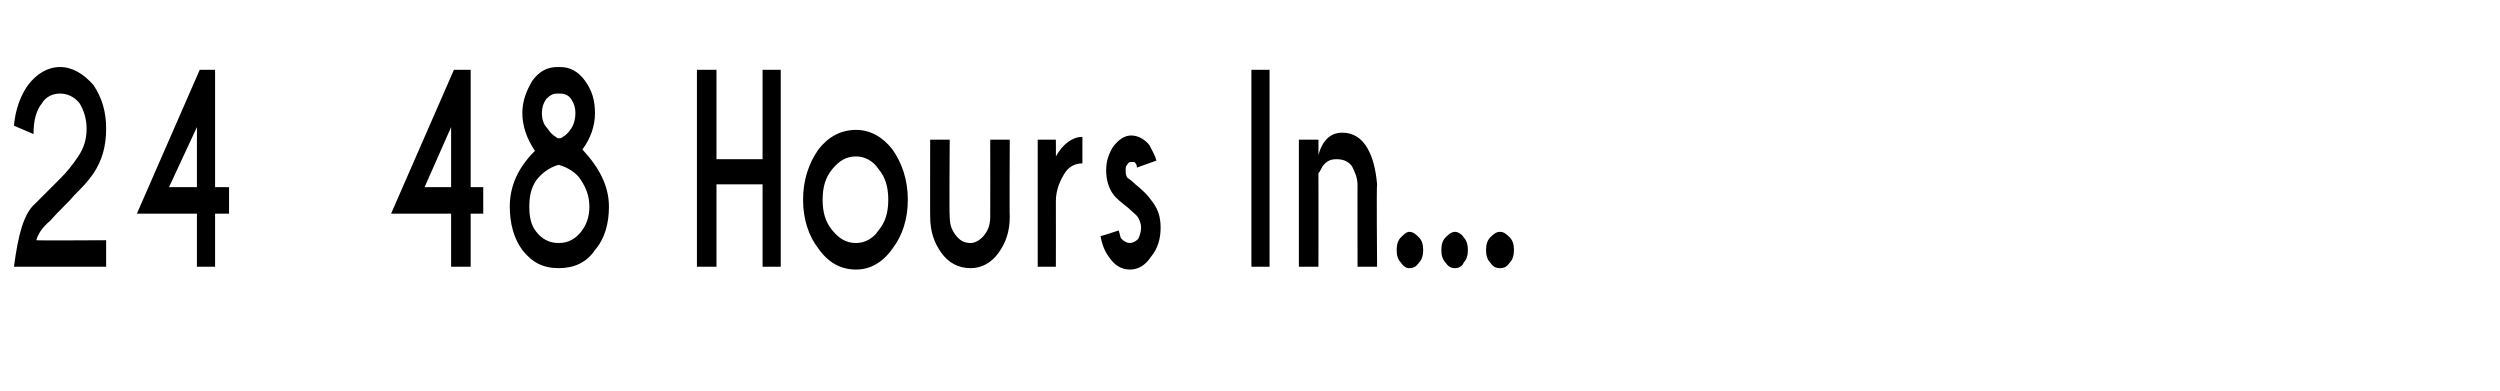 <?xml version="1.0" standalone="no"?>
<!DOCTYPE svg PUBLIC "-//W3C//DTD SVG 1.1//EN" "http://www.w3.org/Graphics/SVG/1.1/DTD/svg11.dtd">
<svg xmlns="http://www.w3.org/2000/svg" version="1.1" width="179px" height="28px" viewBox="0 -5 179 28" style="top:-5px">
  <desc>24 48 Hours In...</desc>
  <defs/>
  <g id="Polygon166471">
    <path d="M 1 14.1 C 1.3 11.8 1.7 10.3 2.5 9.6 C 3.2 8.9 3.8 8.3 4.3 7.8 C 4.8 7.3 5.2 6.8 5.6 6.2 C 6 5.6 6.2 5 6.2 4.2 C 6.2 3.5 6 2.9 5.7 2.4 C 5.3 1.9 4.8 1.7 4.3 1.7 C 3.8 1.7 3.3 1.9 3 2.4 C 2.6 2.9 2.4 3.6 2.4 4.6 C 2.4 4.6 1 4 1 4 C 1.1 2.8 1.5 1.8 2 1.1 C 2.6 0.3 3.4 -0.2 4.3 -0.2 C 5.2 -0.2 6 0.3 6.7 1.1 C 7.3 2 7.6 3 7.6 4.2 C 7.6 5.5 7.3 6.5 6.7 7.4 C 6.3 8 5.8 8.5 5.3 9 C 4.8 9.6 4.2 10.1 3.6 10.8 C 3 11.3 2.7 11.8 2.6 12.2 C 2.61 12.23 7.6 12.2 7.6 12.2 L 7.6 14.1 L 1 14.1 C 1 14.1 1.01 14.06 1 14.1 Z M 14.3 0 L 15.4 0 L 15.4 8.4 L 16.4 8.4 L 16.4 10.3 L 15.4 10.3 L 15.4 14.1 L 14.1 14.1 L 14.1 10.3 L 9.8 10.3 L 14.3 0 Z M 14.1 4.1 L 12.1 8.4 L 14.1 8.4 L 14.1 4.1 Z M 32.5 0 L 33.7 0 L 33.7 8.4 L 34.6 8.4 L 34.6 10.3 L 33.7 10.3 L 33.7 14.1 L 32.3 14.1 L 32.3 10.3 L 28 10.3 L 32.5 0 Z M 32.3 4.1 L 30.4 8.4 L 32.3 8.4 L 32.3 4.1 Z M 40 12.4 C 40.7 12.4 41.2 12.1 41.6 11.6 C 42 11.1 42.2 10.5 42.2 9.8 C 42.2 9.1 42 8.5 41.6 7.9 C 41.3 7.4 40.7 7 40 6.8 C 39.3 7 38.8 7.4 38.4 7.9 C 38 8.5 37.9 9.1 37.9 9.8 C 37.9 10.5 38 11.1 38.4 11.6 C 38.8 12.1 39.3 12.4 40 12.4 Z M 40 14.2 C 38.9 14.2 38.1 13.8 37.4 12.9 C 36.8 12.1 36.5 11 36.5 9.8 C 36.5 8.3 37.1 7 38.3 5.8 C 37.7 4.9 37.4 4 37.4 3.1 C 37.4 2.2 37.7 1.5 38.1 0.8 C 38.6 0.1 39.2 -0.2 39.9 -0.2 C 39.9 -0.2 40.1 -0.2 40.1 -0.2 C 40.8 -0.2 41.4 0.1 41.9 0.8 C 42.4 1.5 42.6 2.2 42.6 3.1 C 42.6 4 42.3 4.9 41.7 5.7 C 42.9 7 43.6 8.3 43.6 9.8 C 43.6 11 43.3 12.1 42.6 12.9 C 42 13.8 41.1 14.2 40 14.2 Z M 40 1.7 C 40 1.7 39.9 1.7 39.9 1.7 C 39.6 1.7 39.4 1.8 39.1 2.1 C 38.9 2.4 38.8 2.7 38.8 3.1 C 38.8 3.5 38.9 3.9 39.2 4.2 C 39.4 4.5 39.6 4.7 39.8 4.8 C 39.9 4.9 39.9 4.9 40 4.9 C 40.1 4.9 40.2 4.9 40.3 4.8 C 40.5 4.7 40.7 4.5 40.9 4.2 C 41.1 3.9 41.2 3.5 41.2 3.1 C 41.2 2.7 41.1 2.4 40.9 2.1 C 40.7 1.8 40.4 1.7 40.1 1.7 C 40.1 1.7 40.1 1.7 40.1 1.7 C 40.1 1.7 40 1.7 40 1.7 Z M 51.3 8.2 L 51.3 14.1 L 49.9 14.1 L 49.9 0 L 51.3 0 L 51.3 6.4 L 54.6 6.4 L 54.6 0 L 55.9 0 L 55.9 14.1 L 54.6 14.1 L 54.6 8.2 L 51.3 8.2 Z M 61.3 4.3 C 62.3 4.3 63.2 4.8 63.9 5.7 C 64.6 6.7 65 7.9 65 9.3 C 65 10.7 64.6 11.9 63.9 12.8 C 63.2 13.8 62.3 14.3 61.3 14.3 C 60.2 14.3 59.3 13.8 58.6 12.8 C 57.9 11.9 57.5 10.7 57.5 9.3 C 57.5 7.9 57.9 6.7 58.6 5.7 C 59.3 4.8 60.2 4.3 61.3 4.3 Z M 61.3 6.2 C 60.6 6.2 60.1 6.5 59.6 7.1 C 59.1 7.7 58.9 8.4 58.9 9.3 C 58.9 10.2 59.1 10.9 59.6 11.5 C 60.1 12.1 60.6 12.4 61.3 12.4 C 61.9 12.4 62.5 12.1 62.9 11.5 C 63.4 10.9 63.6 10.2 63.6 9.3 C 63.6 8.4 63.4 7.7 62.9 7.1 C 62.5 6.5 61.9 6.2 61.3 6.2 C 61.3 6.2 61.3 6.2 61.3 6.2 Z M 71.5 13.1 C 71 13.8 70.3 14.2 69.5 14.2 C 68.6 14.2 67.9 13.8 67.4 13.1 C 66.9 12.4 66.6 11.6 66.6 10.5 C 66.59 10.52 66.6 5 66.6 5 L 68 5 C 68 5 67.96 10.45 68 10.5 C 68 11 68.1 11.4 68.4 11.8 C 68.7 12.2 69 12.4 69.5 12.4 C 69.8 12.4 70.2 12.2 70.5 11.8 C 70.8 11.4 70.9 11 70.9 10.5 C 70.91 10.45 70.9 5 70.9 5 L 72.3 5 C 72.3 5 72.27 10.52 72.3 10.5 C 72.3 11.6 72 12.4 71.5 13.1 C 71.5 13.1 71.5 13.1 71.5 13.1 Z M 75.6 6.2 C 76.1 5.3 76.8 4.8 77.5 4.8 C 77.5 4.8 77.5 6.7 77.5 6.7 C 77 6.7 76.6 6.9 76.3 7.3 C 75.9 7.9 75.6 8.6 75.6 9.4 C 75.61 9.41 75.6 14.1 75.6 14.1 L 74.3 14.1 L 74.3 5 L 75.6 5 C 75.6 5 75.61 6.24 75.6 6.2 Z M 80.1 11.5 C 80.2 11.8 80.2 12 80.3 12.1 C 80.5 12.3 80.7 12.4 80.9 12.4 C 81.1 12.4 81.3 12.3 81.5 12.1 C 81.6 11.9 81.7 11.6 81.7 11.3 C 81.7 11 81.6 10.8 81.5 10.6 C 81.4 10.4 81.1 10.2 80.8 9.9 C 80.3 9.5 79.9 9.2 79.7 8.9 C 79.4 8.5 79.2 7.9 79.2 7.2 C 79.2 6.5 79.4 6 79.7 5.5 C 80.1 5 80.5 4.7 81 4.7 C 81.5 4.7 82 5 82.3 5.4 C 82.5 5.8 82.7 6.1 82.8 6.5 C 82.8 6.5 81.4 7 81.4 7 C 81.4 6.9 81.4 6.8 81.3 6.7 C 81.3 6.6 81.2 6.6 81 6.6 C 80.9 6.6 80.8 6.6 80.7 6.8 C 80.6 6.9 80.6 7 80.6 7.2 C 80.6 7.4 80.6 7.5 80.7 7.7 C 80.8 7.8 81 7.9 81.3 8.2 C 81.8 8.6 82.2 9 82.4 9.3 C 82.9 9.9 83.1 10.5 83.1 11.3 C 83.1 12.1 82.9 12.8 82.4 13.4 C 82 14 81.5 14.3 80.9 14.3 C 80.3 14.3 79.8 14 79.4 13.4 C 79.1 13 78.9 12.5 78.8 11.9 C 78.78 11.94 80.1 11.5 80.1 11.5 C 80.1 11.5 80.14 11.55 80.1 11.5 Z M 90.9 0 L 90.9 14.1 L 89.6 14.1 L 89.6 0 L 90.9 0 Z M 94.7 6.9 C 94.6 7.1 94.5 7.3 94.4 7.4 C 94.41 7.44 94.4 14.1 94.4 14.1 L 93 14.1 L 93 5 L 94.4 5 C 94.4 5 94.41 6.07 94.4 6.1 C 94.7 5 95.3 4.5 96.1 4.5 C 96.9 4.5 97.5 4.9 97.9 5.6 C 98.3 6.3 98.5 7.1 98.6 8.2 C 98.55 8.18 98.6 14.1 98.6 14.1 L 97.2 14.1 C 97.2 14.1 97.19 8.25 97.2 8.3 C 97.2 7.7 97 7.3 96.8 6.9 C 96.5 6.5 96.1 6.4 95.7 6.4 C 95.3 6.4 95 6.5 94.7 6.9 C 94.7 6.9 94.7 6.9 94.7 6.9 Z M 100.9 11.6 C 101.2 11.6 101.4 11.8 101.6 12 C 101.8 12.2 101.9 12.5 101.9 12.9 C 101.9 13.3 101.8 13.6 101.6 13.8 C 101.4 14.1 101.2 14.2 100.9 14.2 C 100.7 14.2 100.5 14.1 100.3 13.8 C 100.1 13.6 100 13.3 100 12.9 C 100 12.5 100.1 12.2 100.3 12 C 100.5 11.8 100.7 11.6 100.9 11.6 C 100.9 11.6 100.9 11.6 100.9 11.6 Z M 104.2 11.6 C 104.4 11.6 104.7 11.8 104.8 12 C 105 12.2 105.1 12.5 105.1 12.9 C 105.1 13.3 105 13.6 104.8 13.8 C 104.7 14.1 104.4 14.2 104.2 14.2 C 103.9 14.2 103.7 14.1 103.5 13.8 C 103.3 13.6 103.2 13.3 103.2 12.9 C 103.2 12.5 103.3 12.2 103.5 12 C 103.7 11.8 103.9 11.6 104.2 11.6 C 104.2 11.6 104.2 11.6 104.2 11.6 Z M 107.4 11.6 C 107.7 11.6 107.9 11.8 108.1 12 C 108.3 12.2 108.4 12.5 108.4 12.9 C 108.4 13.3 108.3 13.6 108.1 13.8 C 107.9 14.1 107.7 14.2 107.4 14.2 C 107.1 14.2 106.9 14.1 106.7 13.8 C 106.5 13.6 106.4 13.3 106.4 12.9 C 106.4 12.5 106.5 12.2 106.7 12 C 106.9 11.8 107.1 11.6 107.4 11.6 C 107.4 11.6 107.4 11.6 107.4 11.6 Z " stroke="none" fill="#000"/>
  </g>
</svg>